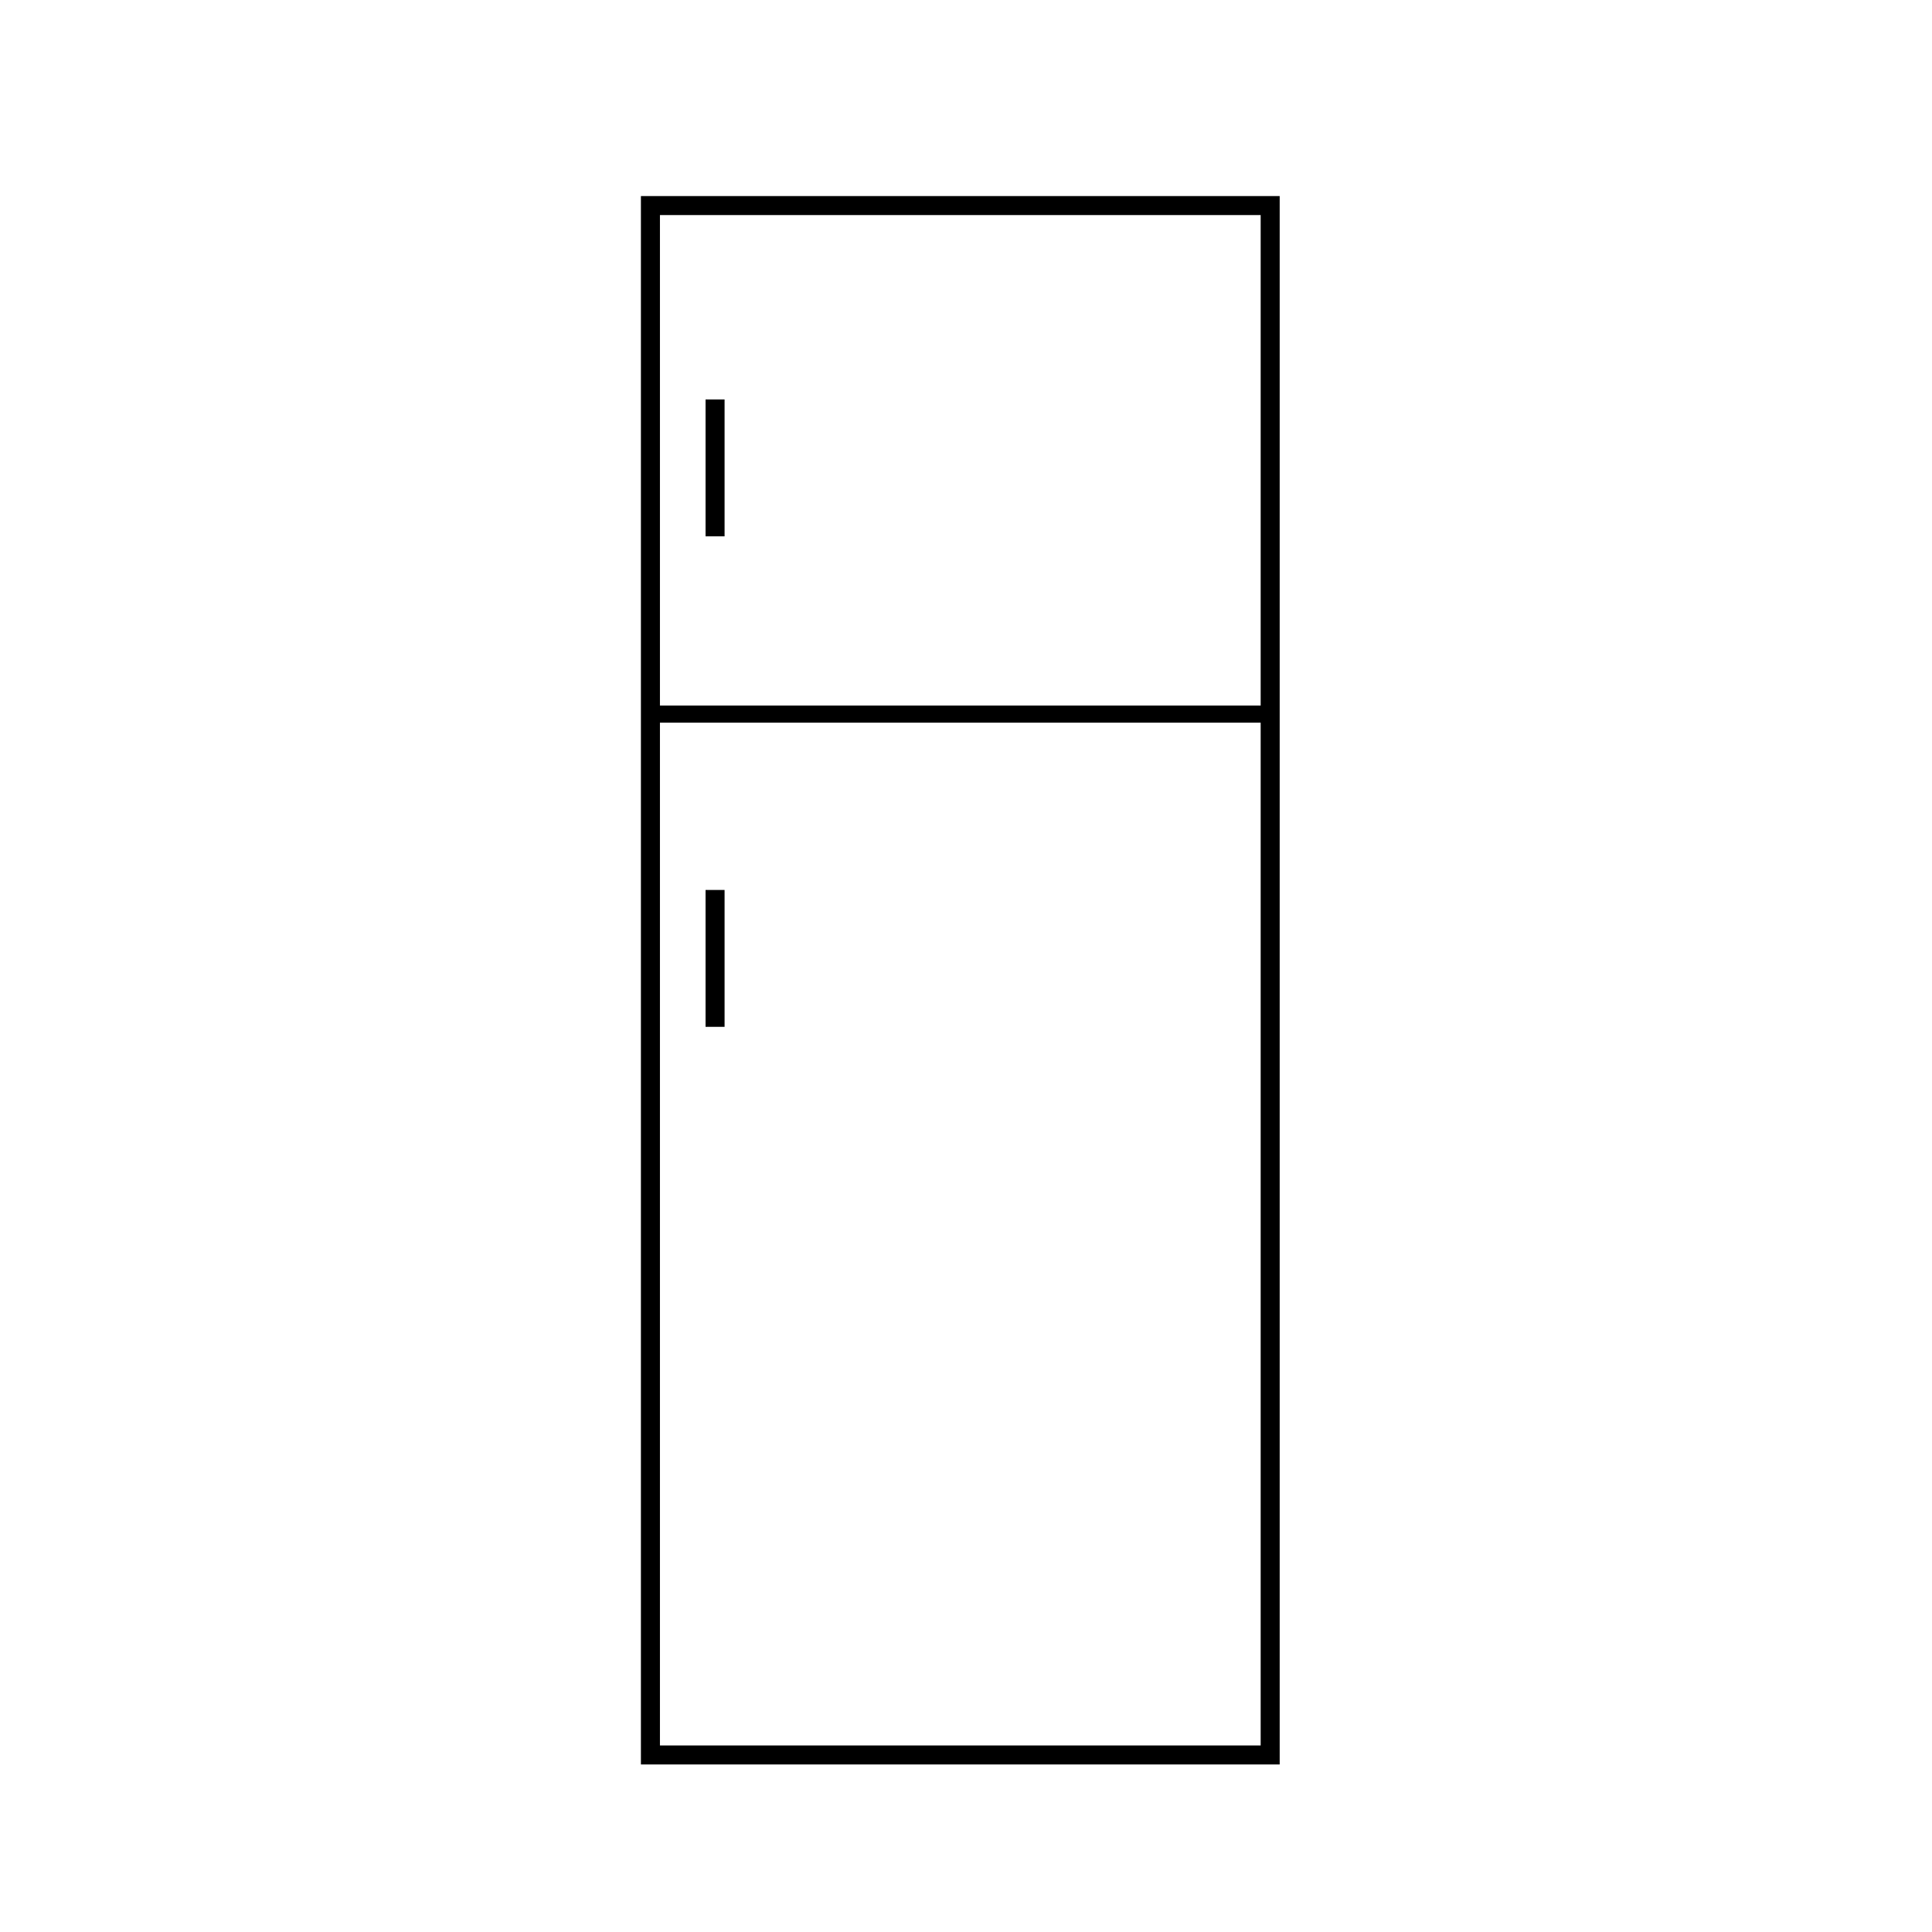 <?xml version="1.0" encoding="UTF-8"?>
<!-- The Best Svg Icon site in the world: iconSvg.co, Visit us! https://iconsvg.co -->
<svg fill="#000000" width="800px" height="800px" version="1.1" viewBox="144 144 512 512" xmlns="http://www.w3.org/2000/svg">
 <g>
  <path d="m313.85 195.96v415.64h169.28v-415.64zm164.24 5.035v129.98h-159.2v-129.98zm-159.2 405.57v-271.05h159.2v271.05z"/>
  <path d="m330.98 249.86h5.039v36.273h-5.039z"/>
  <path d="m330.98 379.85h5.039v36.273h-5.039z"/>
 </g>
</svg>